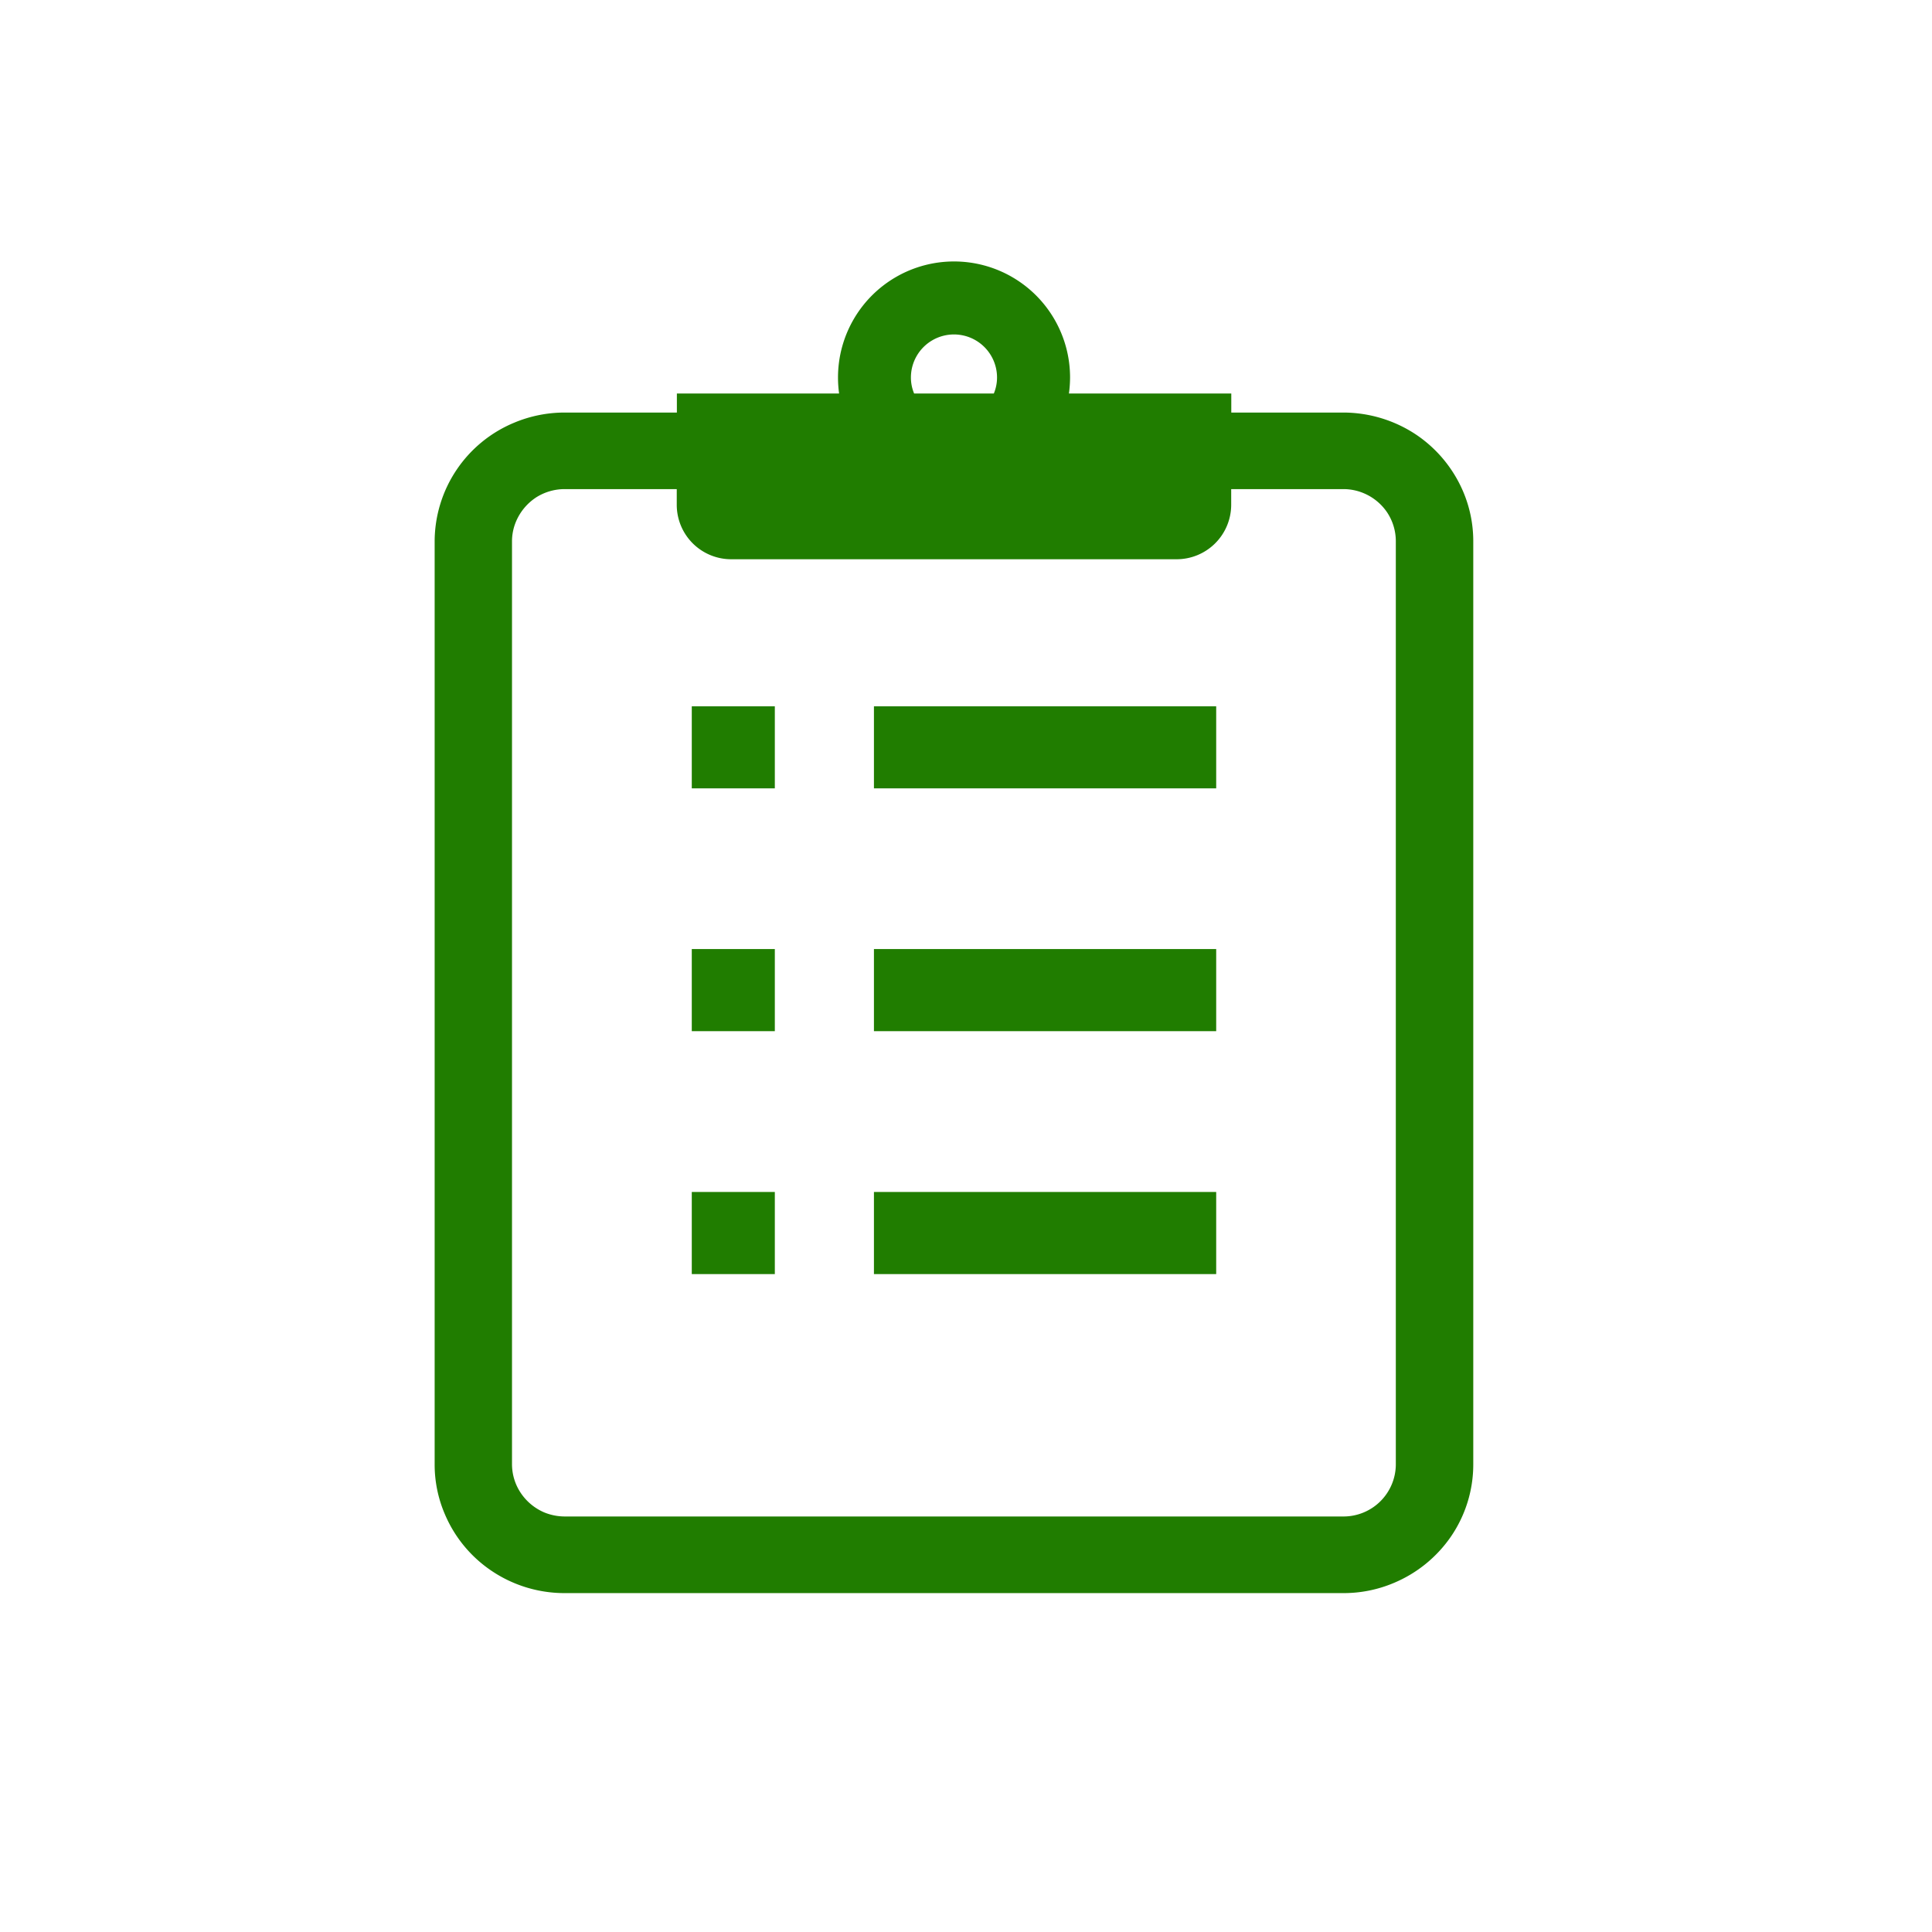 <svg xmlns="http://www.w3.org/2000/svg" xmlns:xlink="http://www.w3.org/1999/xlink" width="80" height="80" viewBox="0 0 80 80">
  <defs>
    <clipPath id="clip-path">
      <rect id="長方形_887" data-name="長方形 887" width="80" height="80" transform="translate(367 1454)" fill="#fff" stroke="#707070" stroke-width="1"/>
    </clipPath>
  </defs>
  <g id="icon_consulting_flow-diagnose" transform="translate(-367 -1454)" clip-path="url(#clip-path)">
    <path id="icon_consulting_flow-diagnose-2" data-name="icon_consulting_flow-diagnose" d="M22918.385,454.092a5.4,5.4,0,0,1-3.012-.91,5.327,5.327,0,0,1-1.947-2.345,5.2,5.2,0,0,1-.428-2.074v-38.22a5.335,5.335,0,0,1,3.291-4.914,5.4,5.4,0,0,1,2.1-.421h4.639v-.789h6.717a4.968,4.968,0,0,1-.045-.663,4.8,4.8,0,0,1,9.609,0,4.969,4.969,0,0,1-.047.663h6.723v.789h4.633a5.453,5.453,0,0,1,3.014.91,5.385,5.385,0,0,1,1.947,2.345,5.244,5.244,0,0,1,.426,2.08v38.22a5.285,5.285,0,0,1-.922,2.984,5.4,5.4,0,0,1-2.367,1.924,5.329,5.329,0,0,1-2.1.421Zm-1.221-45.346a2.234,2.234,0,0,0-.789.956,2.112,2.112,0,0,0-.174.841v38.22a2.145,2.145,0,0,0,.375,1.2,2.223,2.223,0,0,0,.963.789,2.255,2.255,0,0,0,.846.167h32.229a2.165,2.165,0,0,0,2.184-2.16v-38.22a2.16,2.16,0,0,0-.369-1.21,2.193,2.193,0,0,0-.967-.784,2.164,2.164,0,0,0-.848-.167h-4.633v.657a2.258,2.258,0,0,1-2.27,2.247h-18.418a2.254,2.254,0,0,1-2.27-2.247v-.657h-4.639A2.205,2.205,0,0,0,22917.164,408.745Zm15.555-4.989a1.709,1.709,0,0,0,.133.663h3.3a1.709,1.709,0,0,0,.133-.663,1.783,1.783,0,0,0-3.566,0Zm-1.531,37.125v-3.4h14.172v3.4Zm-7.543,0v-3.4h3.439v3.4Zm7.543-10.059v-3.4h14.172v3.4Zm-7.543,0v-3.4h3.439v3.4Zm7.543-10.053v-3.4h14.172v3.4Zm-7.543,0v-3.4h3.439v3.4Z" transform="translate(-22528 1065.875)" fill="#207d00"/>
  </g>
</svg>

